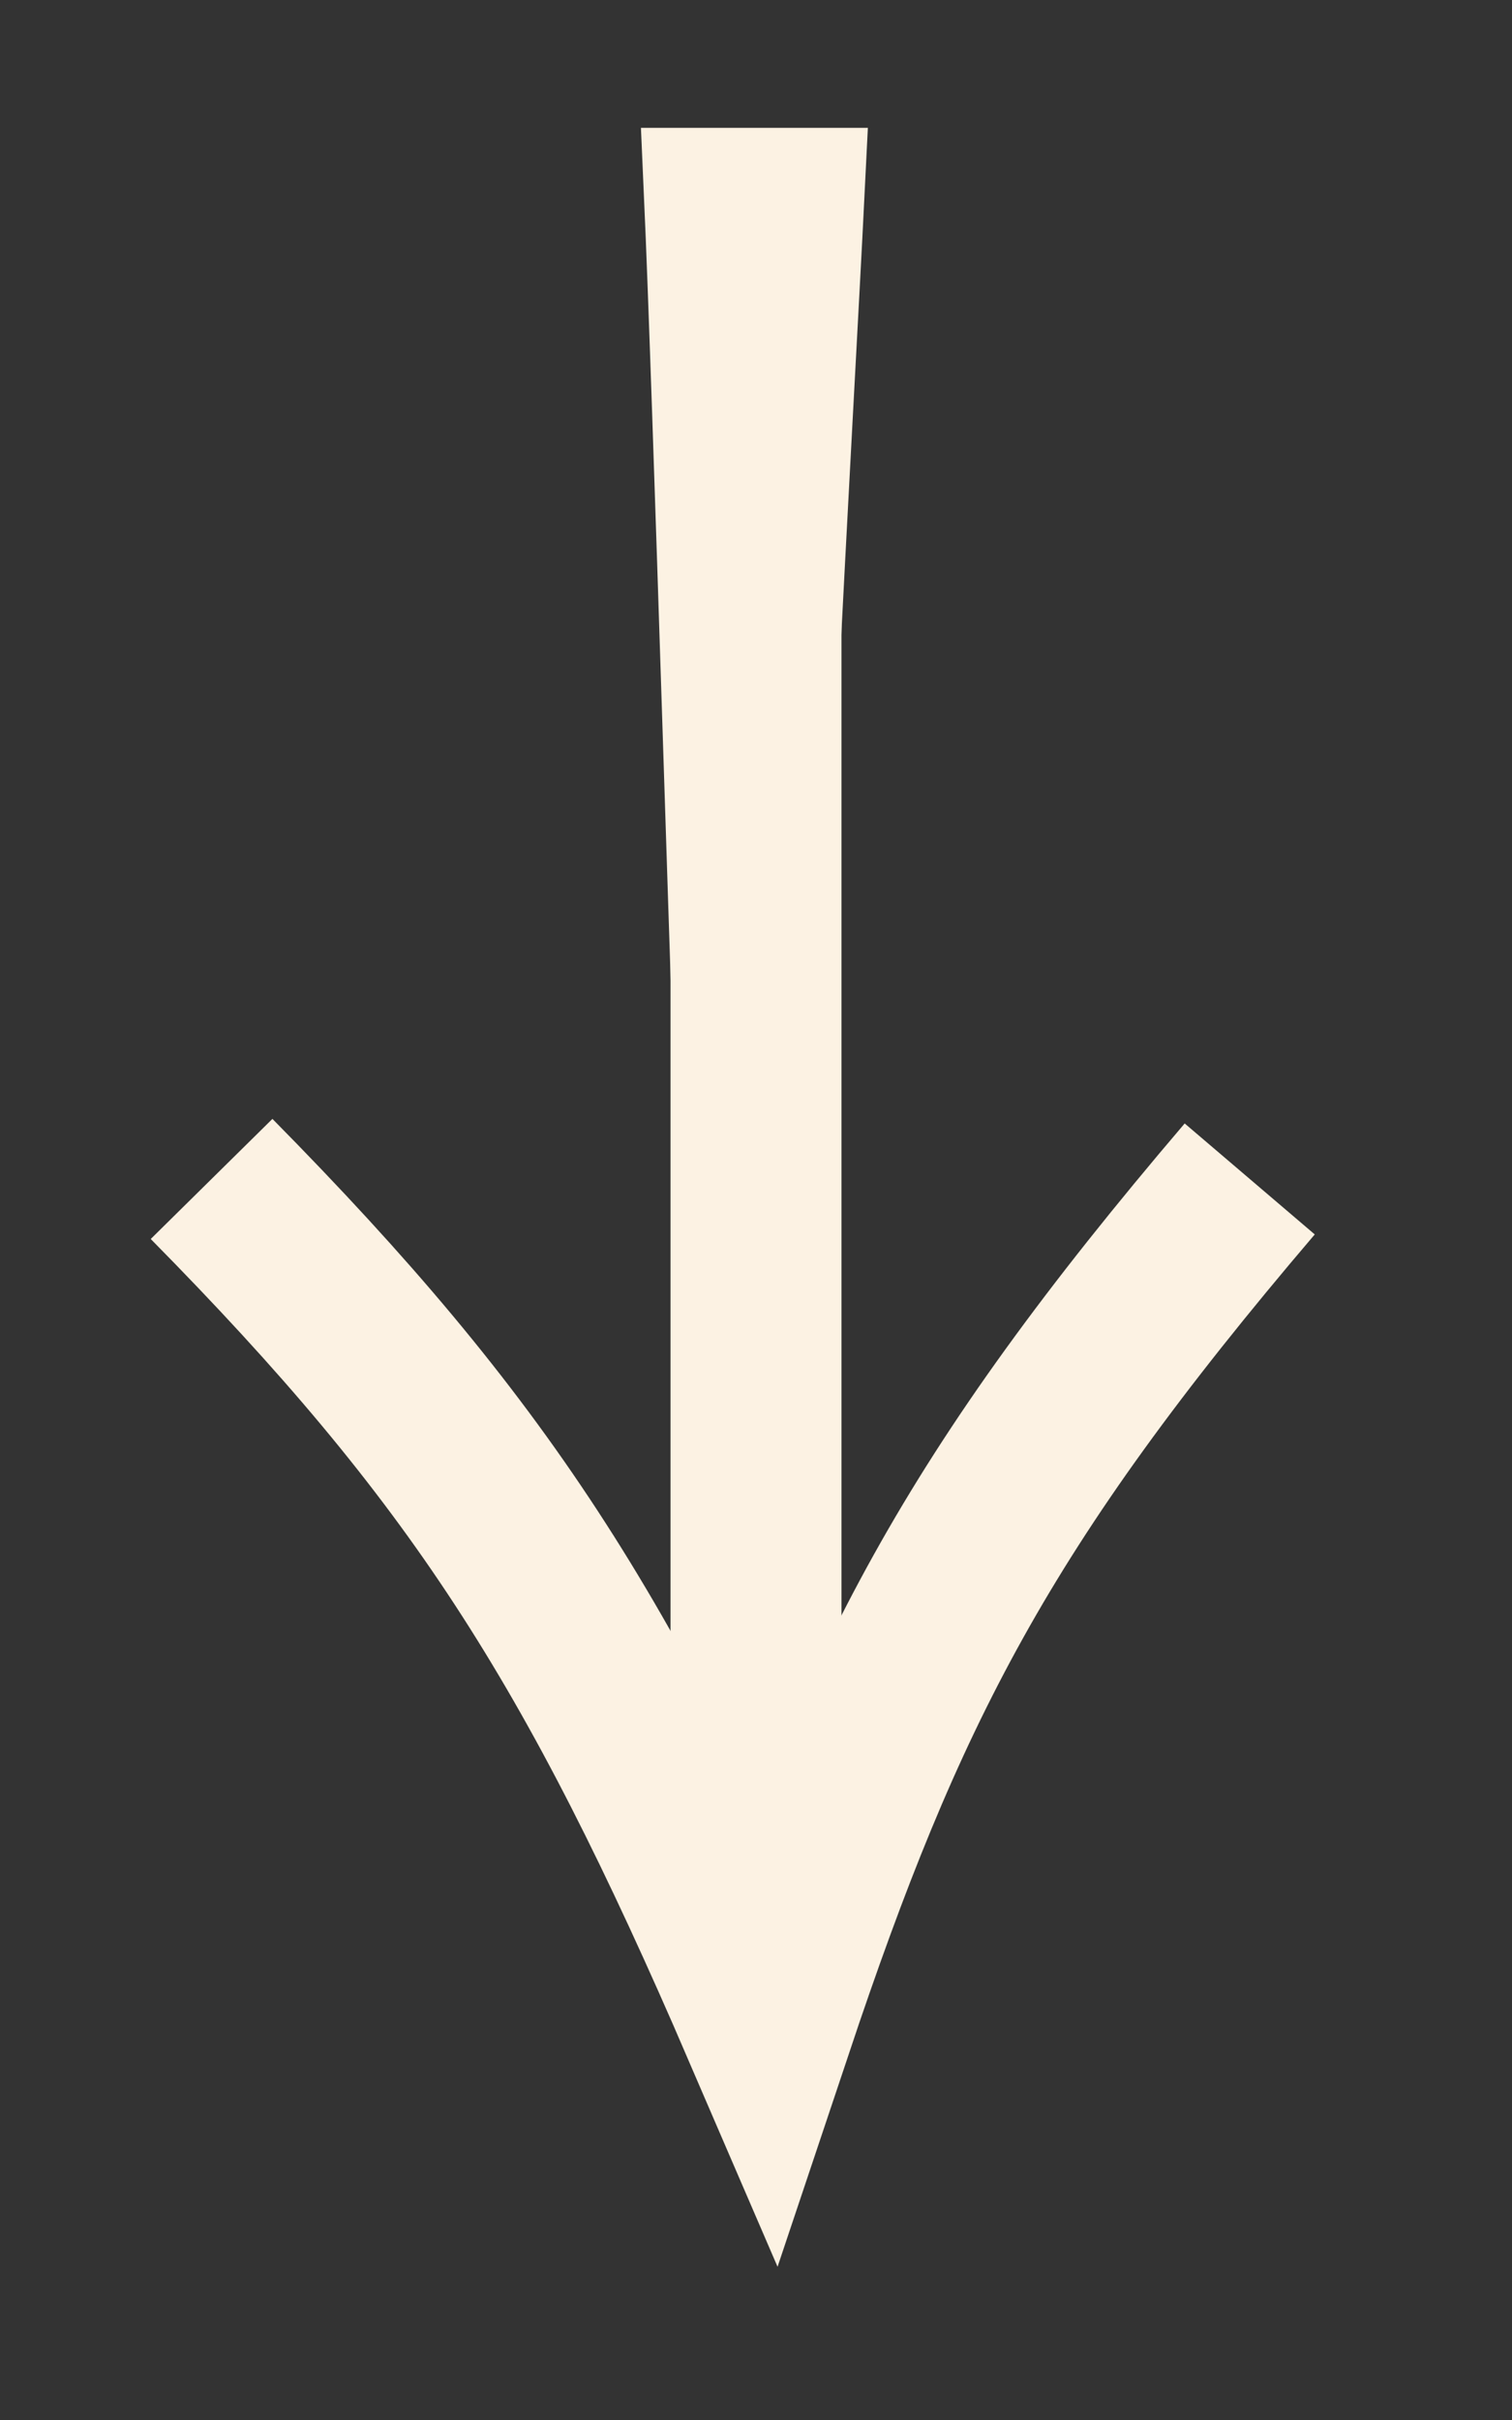 <?xml version="1.0" encoding="UTF-8"?> <svg xmlns="http://www.w3.org/2000/svg" width="15" height="24" viewBox="0 0 15 24" fill="none"><rect x="0" y="0" width="15" height="24" fill="#333333" stroke="none"/><g clip-path="url(#clip0_426_3111)"><path d="M7.5 1.615L7.5 19.11" stroke="#FCF2E3" stroke-width="1.696"></path><path d="M7.012 1.893L7.953 1.893C7.848 4.013 7.503 9.816 7.416 13.675C7.271 9.819 7.106 4.003 7.012 1.893Z" stroke="#FCF2E3" stroke-width="1.25"></path><path d="M2.099 11.692C4.744 14.373 5.941 16.227 7.614 20.107C8.743 16.734 9.68 14.879 12.398 11.692" stroke="#FCF2E3" stroke-width="1.696"></path></g><defs><clipPath id="clip0_426_3111"><rect width="24" height="15" fill="white" transform="translate(15) rotate(90)"></rect></clipPath></defs></svg> 